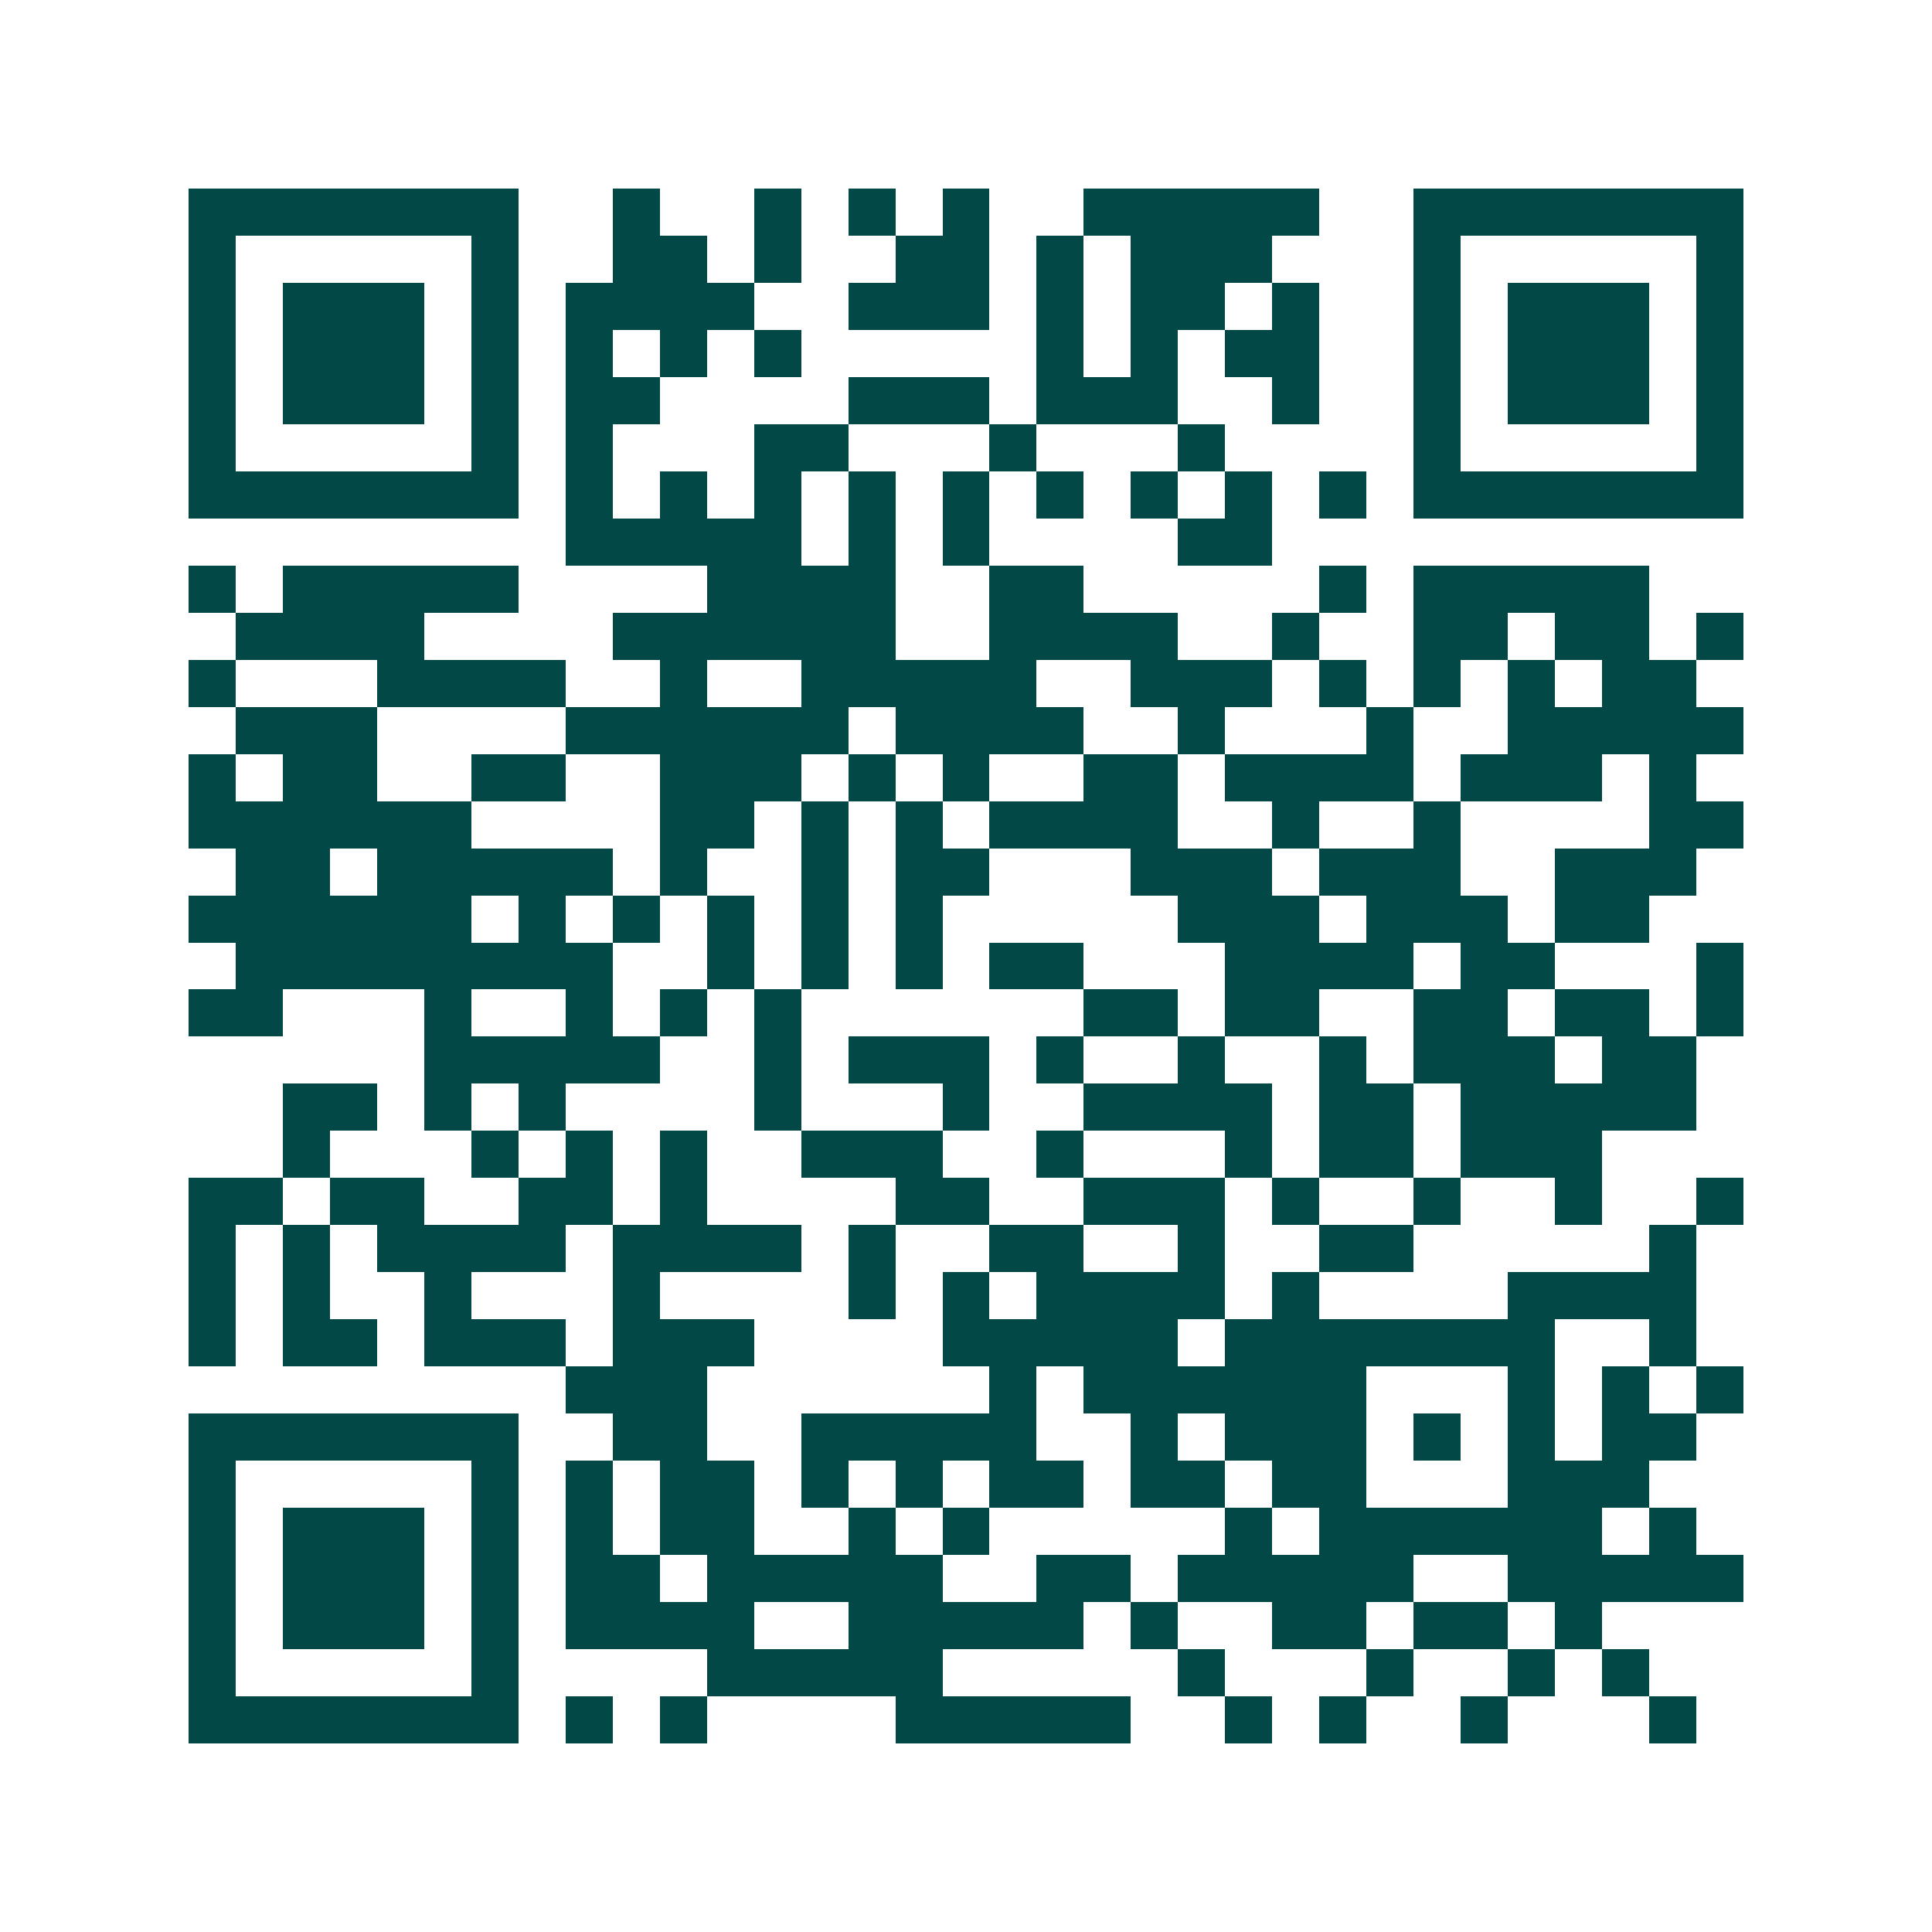 <svg xmlns="http://www.w3.org/2000/svg" width="200" height="200" viewBox="0 0 41 41" shape-rendering="crispEdges"><path fill="#ffffff" d="M0 0h41v41H0z"/><path stroke="#014847" d="M4 4.5h7m2 0h1m2 0h1m1 0h1m1 0h1m2 0h5m2 0h7M4 5.5h1m5 0h1m2 0h2m1 0h1m2 0h2m1 0h1m1 0h3m3 0h1m5 0h1M4 6.5h1m1 0h3m1 0h1m1 0h4m2 0h3m1 0h1m1 0h2m1 0h1m2 0h1m1 0h3m1 0h1M4 7.5h1m1 0h3m1 0h1m1 0h1m1 0h1m1 0h1m5 0h1m1 0h1m1 0h2m2 0h1m1 0h3m1 0h1M4 8.5h1m1 0h3m1 0h1m1 0h2m4 0h3m1 0h3m2 0h1m2 0h1m1 0h3m1 0h1M4 9.5h1m5 0h1m1 0h1m3 0h2m3 0h1m3 0h1m4 0h1m5 0h1M4 10.5h7m1 0h1m1 0h1m1 0h1m1 0h1m1 0h1m1 0h1m1 0h1m1 0h1m1 0h1m1 0h7M12 11.5h5m1 0h1m1 0h1m4 0h2M4 12.5h1m1 0h5m4 0h4m2 0h2m5 0h1m1 0h5M5 13.5h4m4 0h6m2 0h4m2 0h1m2 0h2m1 0h2m1 0h1M4 14.5h1m3 0h4m2 0h1m2 0h5m2 0h3m1 0h1m1 0h1m1 0h1m1 0h2M5 15.5h3m4 0h6m1 0h4m2 0h1m3 0h1m2 0h5M4 16.5h1m1 0h2m2 0h2m2 0h3m1 0h1m1 0h1m2 0h2m1 0h4m1 0h3m1 0h1M4 17.5h6m4 0h2m1 0h1m1 0h1m1 0h4m2 0h1m2 0h1m4 0h2M5 18.5h2m1 0h5m1 0h1m2 0h1m1 0h2m3 0h3m1 0h3m2 0h3M4 19.5h6m1 0h1m1 0h1m1 0h1m1 0h1m1 0h1m5 0h3m1 0h3m1 0h2M5 20.5h8m2 0h1m1 0h1m1 0h1m1 0h2m3 0h4m1 0h2m3 0h1M4 21.5h2m3 0h1m2 0h1m1 0h1m1 0h1m6 0h2m1 0h2m2 0h2m1 0h2m1 0h1M9 22.5h5m2 0h1m1 0h3m1 0h1m2 0h1m2 0h1m1 0h3m1 0h2M6 23.5h2m1 0h1m1 0h1m4 0h1m3 0h1m2 0h4m1 0h2m1 0h5M6 24.5h1m3 0h1m1 0h1m1 0h1m2 0h3m2 0h1m3 0h1m1 0h2m1 0h3M4 25.5h2m1 0h2m2 0h2m1 0h1m4 0h2m2 0h3m1 0h1m2 0h1m2 0h1m2 0h1M4 26.5h1m1 0h1m1 0h4m1 0h4m1 0h1m2 0h2m2 0h1m2 0h2m5 0h1M4 27.5h1m1 0h1m2 0h1m3 0h1m4 0h1m1 0h1m1 0h4m1 0h1m4 0h4M4 28.5h1m1 0h2m1 0h3m1 0h3m4 0h5m1 0h7m2 0h1M12 29.5h3m6 0h1m1 0h6m3 0h1m1 0h1m1 0h1M4 30.5h7m2 0h2m2 0h5m2 0h1m1 0h3m1 0h1m1 0h1m1 0h2M4 31.5h1m5 0h1m1 0h1m1 0h2m1 0h1m1 0h1m1 0h2m1 0h2m1 0h2m3 0h3M4 32.5h1m1 0h3m1 0h1m1 0h1m1 0h2m2 0h1m1 0h1m5 0h1m1 0h6m1 0h1M4 33.5h1m1 0h3m1 0h1m1 0h2m1 0h5m2 0h2m1 0h5m2 0h5M4 34.5h1m1 0h3m1 0h1m1 0h4m2 0h5m1 0h1m2 0h2m1 0h2m1 0h1M4 35.5h1m5 0h1m4 0h5m5 0h1m3 0h1m2 0h1m1 0h1M4 36.5h7m1 0h1m1 0h1m4 0h5m2 0h1m1 0h1m2 0h1m3 0h1"/></svg>
